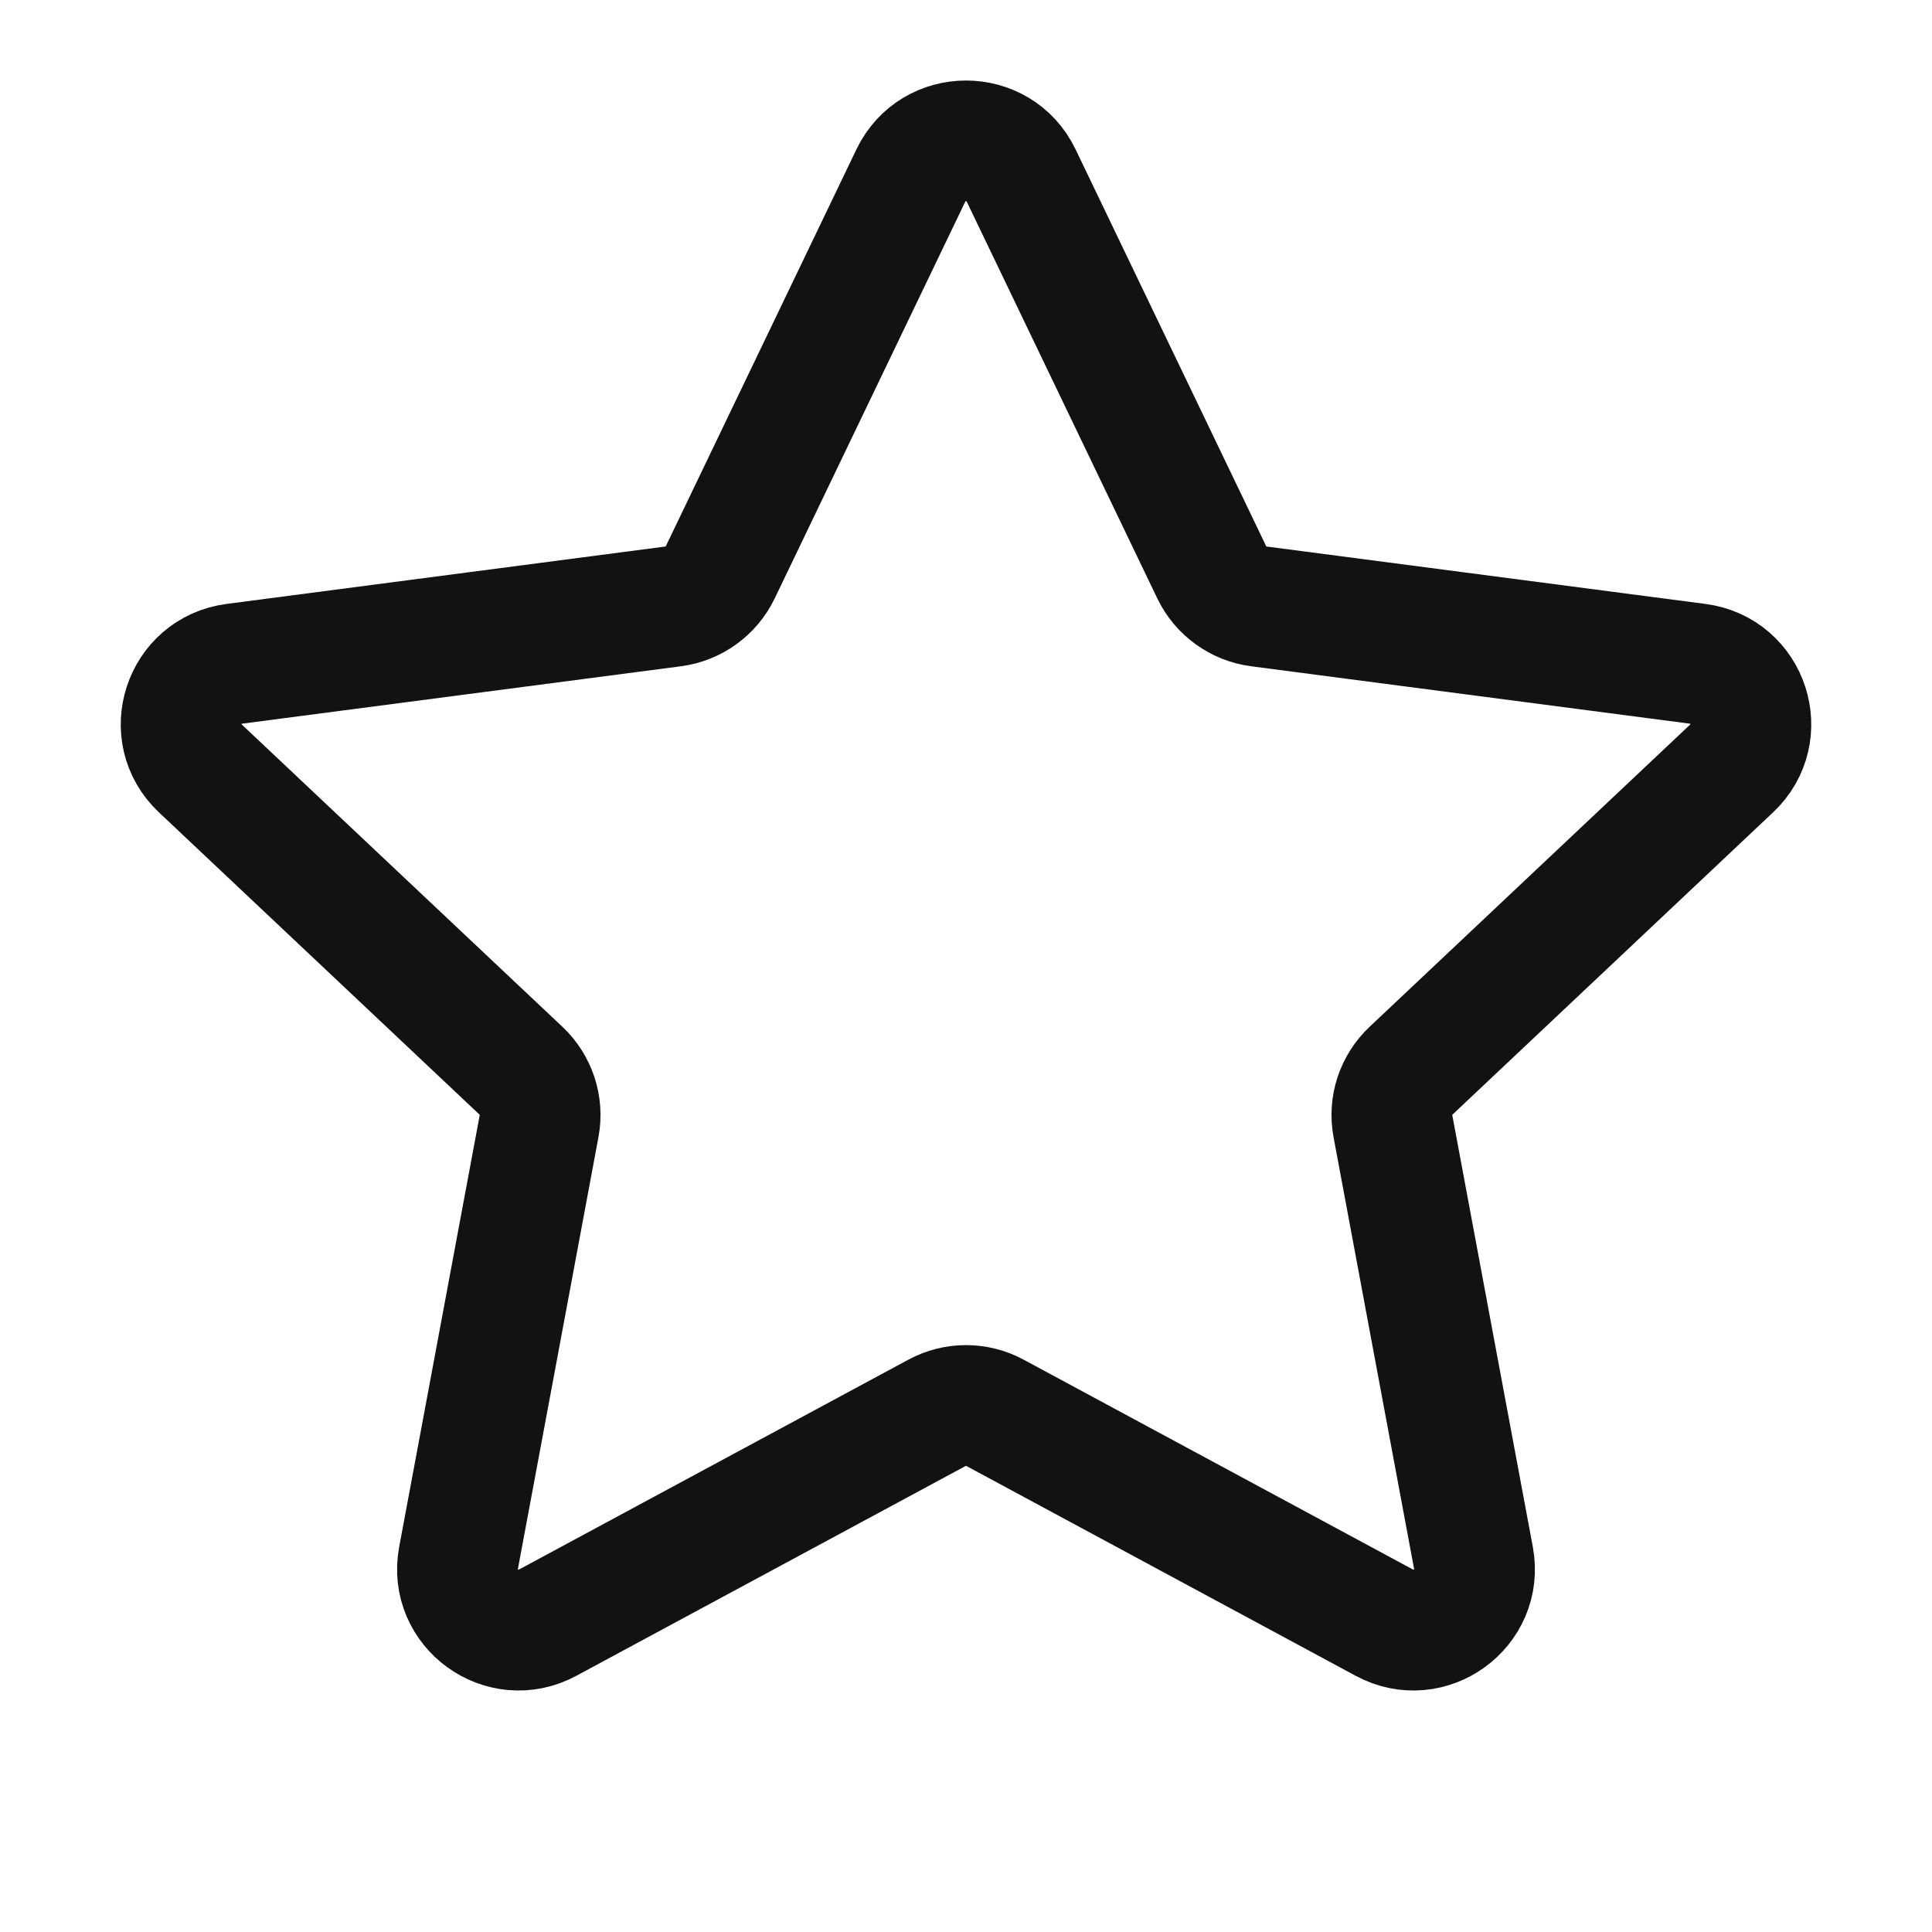 <svg width="24" height="24" viewBox="0 0 24 24" fill="none" xmlns="http://www.w3.org/2000/svg">
<path d="M11.315 2.18C11.59 1.607 12.41 1.607 12.685 2.18L15.053 7.11C15.164 7.34 15.385 7.5 15.639 7.533L21.089 8.246C21.723 8.329 21.976 9.107 21.512 9.545L17.528 13.301C17.341 13.477 17.256 13.736 17.303 13.988L18.304 19.354C18.42 19.979 17.757 20.46 17.196 20.157L12.361 17.551C12.136 17.429 11.864 17.429 11.639 17.551L6.804 20.157C6.243 20.46 5.58 19.979 5.696 19.354L6.697 13.988C6.744 13.736 6.659 13.477 6.472 13.301L2.488 9.545C2.024 9.107 2.277 8.329 2.911 8.246L8.361 7.533C8.615 7.5 8.836 7.34 8.947 7.11L11.315 2.18Z" stroke="#121212" stroke-width="1.5" stroke-linecap="round" stroke-linejoin="round"/>
</svg>
